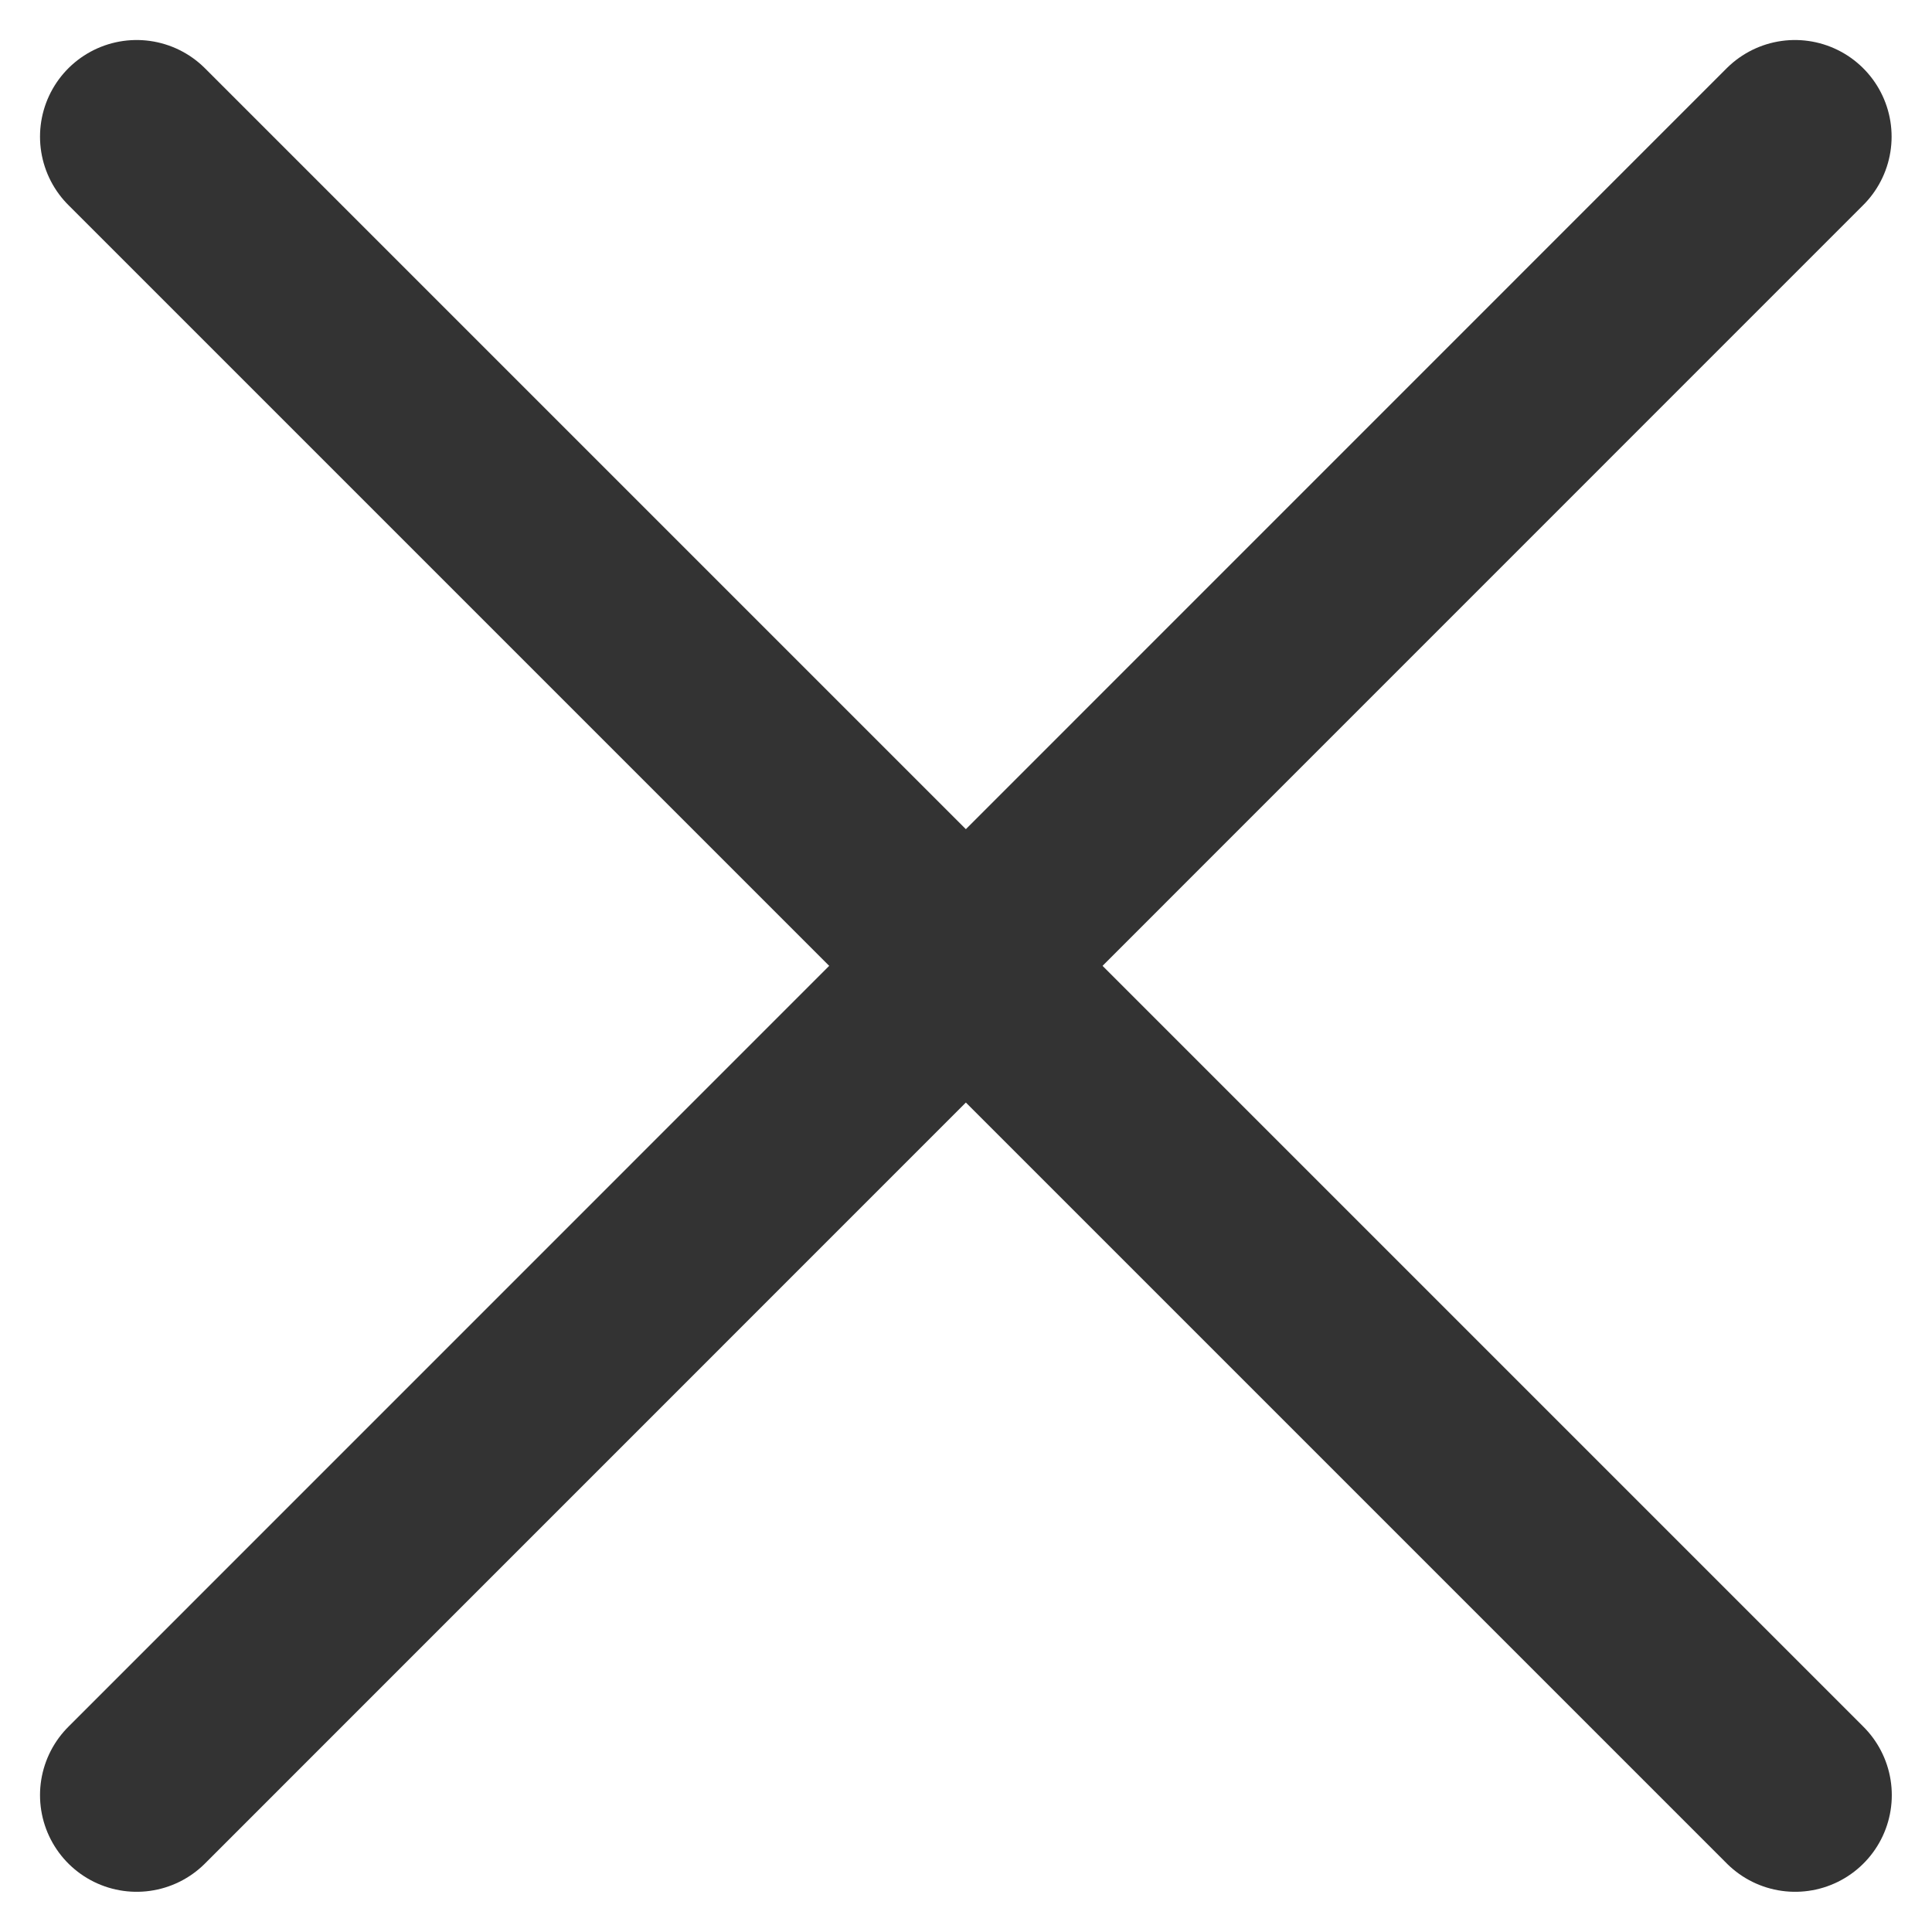 <svg xmlns="http://www.w3.org/2000/svg" width="9.995" height="9.995" viewBox="0 0 9.995 9.995">
  <g id="Group_1114" data-name="Group 1114" transform="translate(2124.09 -458.793) rotate(90)" opacity="0.8">
    <path id="Path_13729" data-name="Path 13729" d="M0,0,8.58,8.58" transform="translate(459.5 2123.383) rotate(-90)" fill="none" stroke="#000" stroke-linecap="round" stroke-width="1"/>
    <path id="Path_13759" data-name="Path 13759" d="M8.579,0,0,8.58" transform="translate(459.5 2123.383) rotate(-90)" fill="none" stroke="#000" stroke-linecap="round" stroke-width="1"/>
  </g>
</svg>
